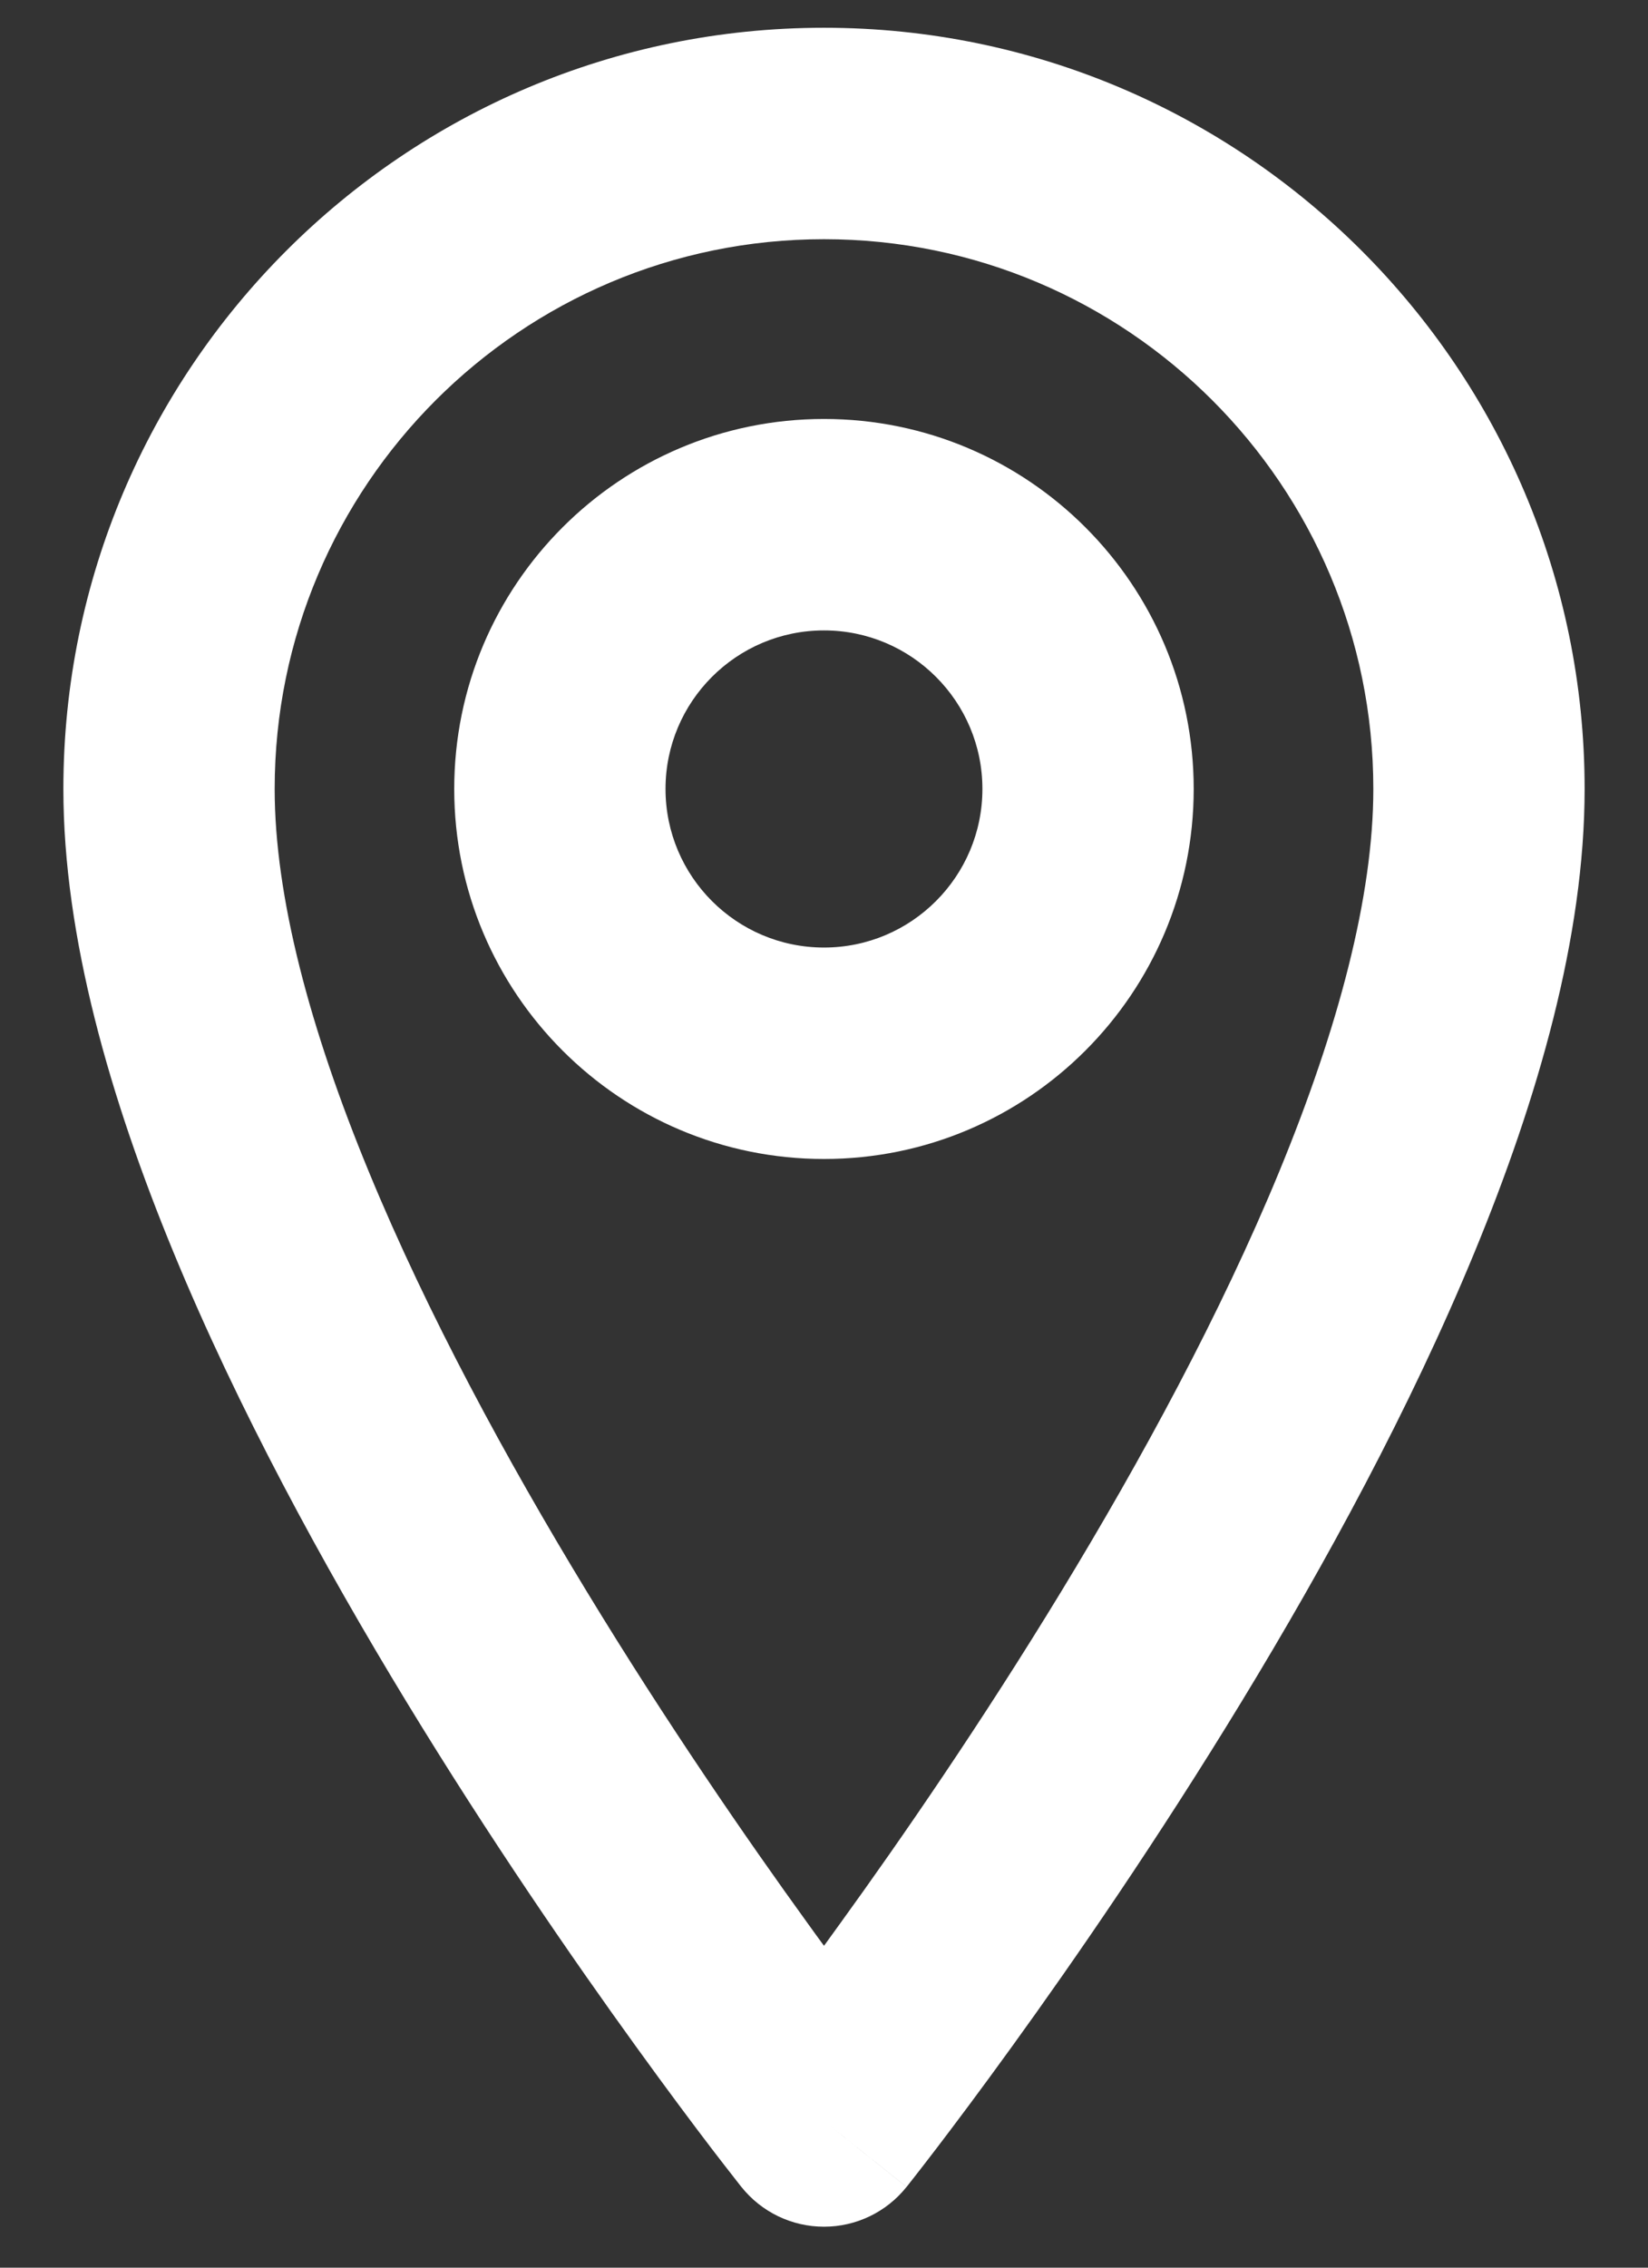 <svg width="24" height="33" viewBox="0 0 24 33" fill="none" xmlns="http://www.w3.org/2000/svg">
<rect x="0" y="0" width="24" height="33" fill="#333333" stroke="none"/>
<path id="Union" fill-rule="evenodd" clip-rule="evenodd" d="M12 0.404C5.885 0.404 0.923 5.367 0.923 11.481C0.923 13.632 1.604 15.99 2.53 18.232C3.465 20.497 4.7 22.762 5.916 24.76C7.135 26.762 8.352 28.524 9.263 29.783C9.719 30.414 10.099 30.921 10.367 31.272C10.502 31.447 10.607 31.584 10.681 31.677C10.717 31.724 10.746 31.76 10.765 31.785L10.788 31.814L10.794 31.822L10.797 31.825C10.797 31.825 10.797 31.825 12 30.866L10.797 31.825C11.089 32.191 11.532 32.404 12 32.404C12.468 32.404 12.91 32.191 13.202 31.825L12 30.866C13.202 31.825 13.203 31.825 13.203 31.825L13.205 31.822L13.211 31.814L13.229 31.792L13.234 31.785C13.254 31.76 13.282 31.724 13.319 31.677C13.392 31.584 13.498 31.447 13.632 31.272C13.9 30.921 14.281 30.414 14.737 29.783C15.648 28.524 16.864 26.762 18.083 24.76C19.3 22.762 20.535 20.497 21.47 18.232C22.396 15.99 23.077 13.632 23.077 11.481C23.077 5.367 18.114 0.404 12 0.404ZM12.243 27.98C12.159 28.097 12.078 28.209 12 28.316C11.921 28.209 11.84 28.097 11.756 27.98C10.878 26.767 9.71 25.075 8.545 23.16C7.377 21.241 6.227 19.124 5.374 17.058C4.511 14.969 4 13.046 4 11.481C4 7.066 7.585 3.481 12 3.481C16.415 3.481 20 7.066 20 11.481C20 13.046 19.488 14.969 18.626 17.058C17.773 19.124 16.623 21.241 15.455 23.16C14.289 25.075 13.121 26.767 12.243 27.98ZM9.692 11.481C9.692 10.208 10.726 9.174 12 9.174C13.273 9.174 14.307 10.208 14.307 11.481C14.307 12.755 13.273 13.789 12 13.789C10.726 13.789 9.692 12.755 9.692 11.481ZM12 6.097C9.027 6.097 6.615 8.508 6.615 11.481C6.615 14.454 9.027 16.866 12 16.866C14.973 16.866 17.384 14.454 17.384 11.481C17.384 8.508 14.973 6.097 12 6.097Z" fill="white"/>
</svg>
